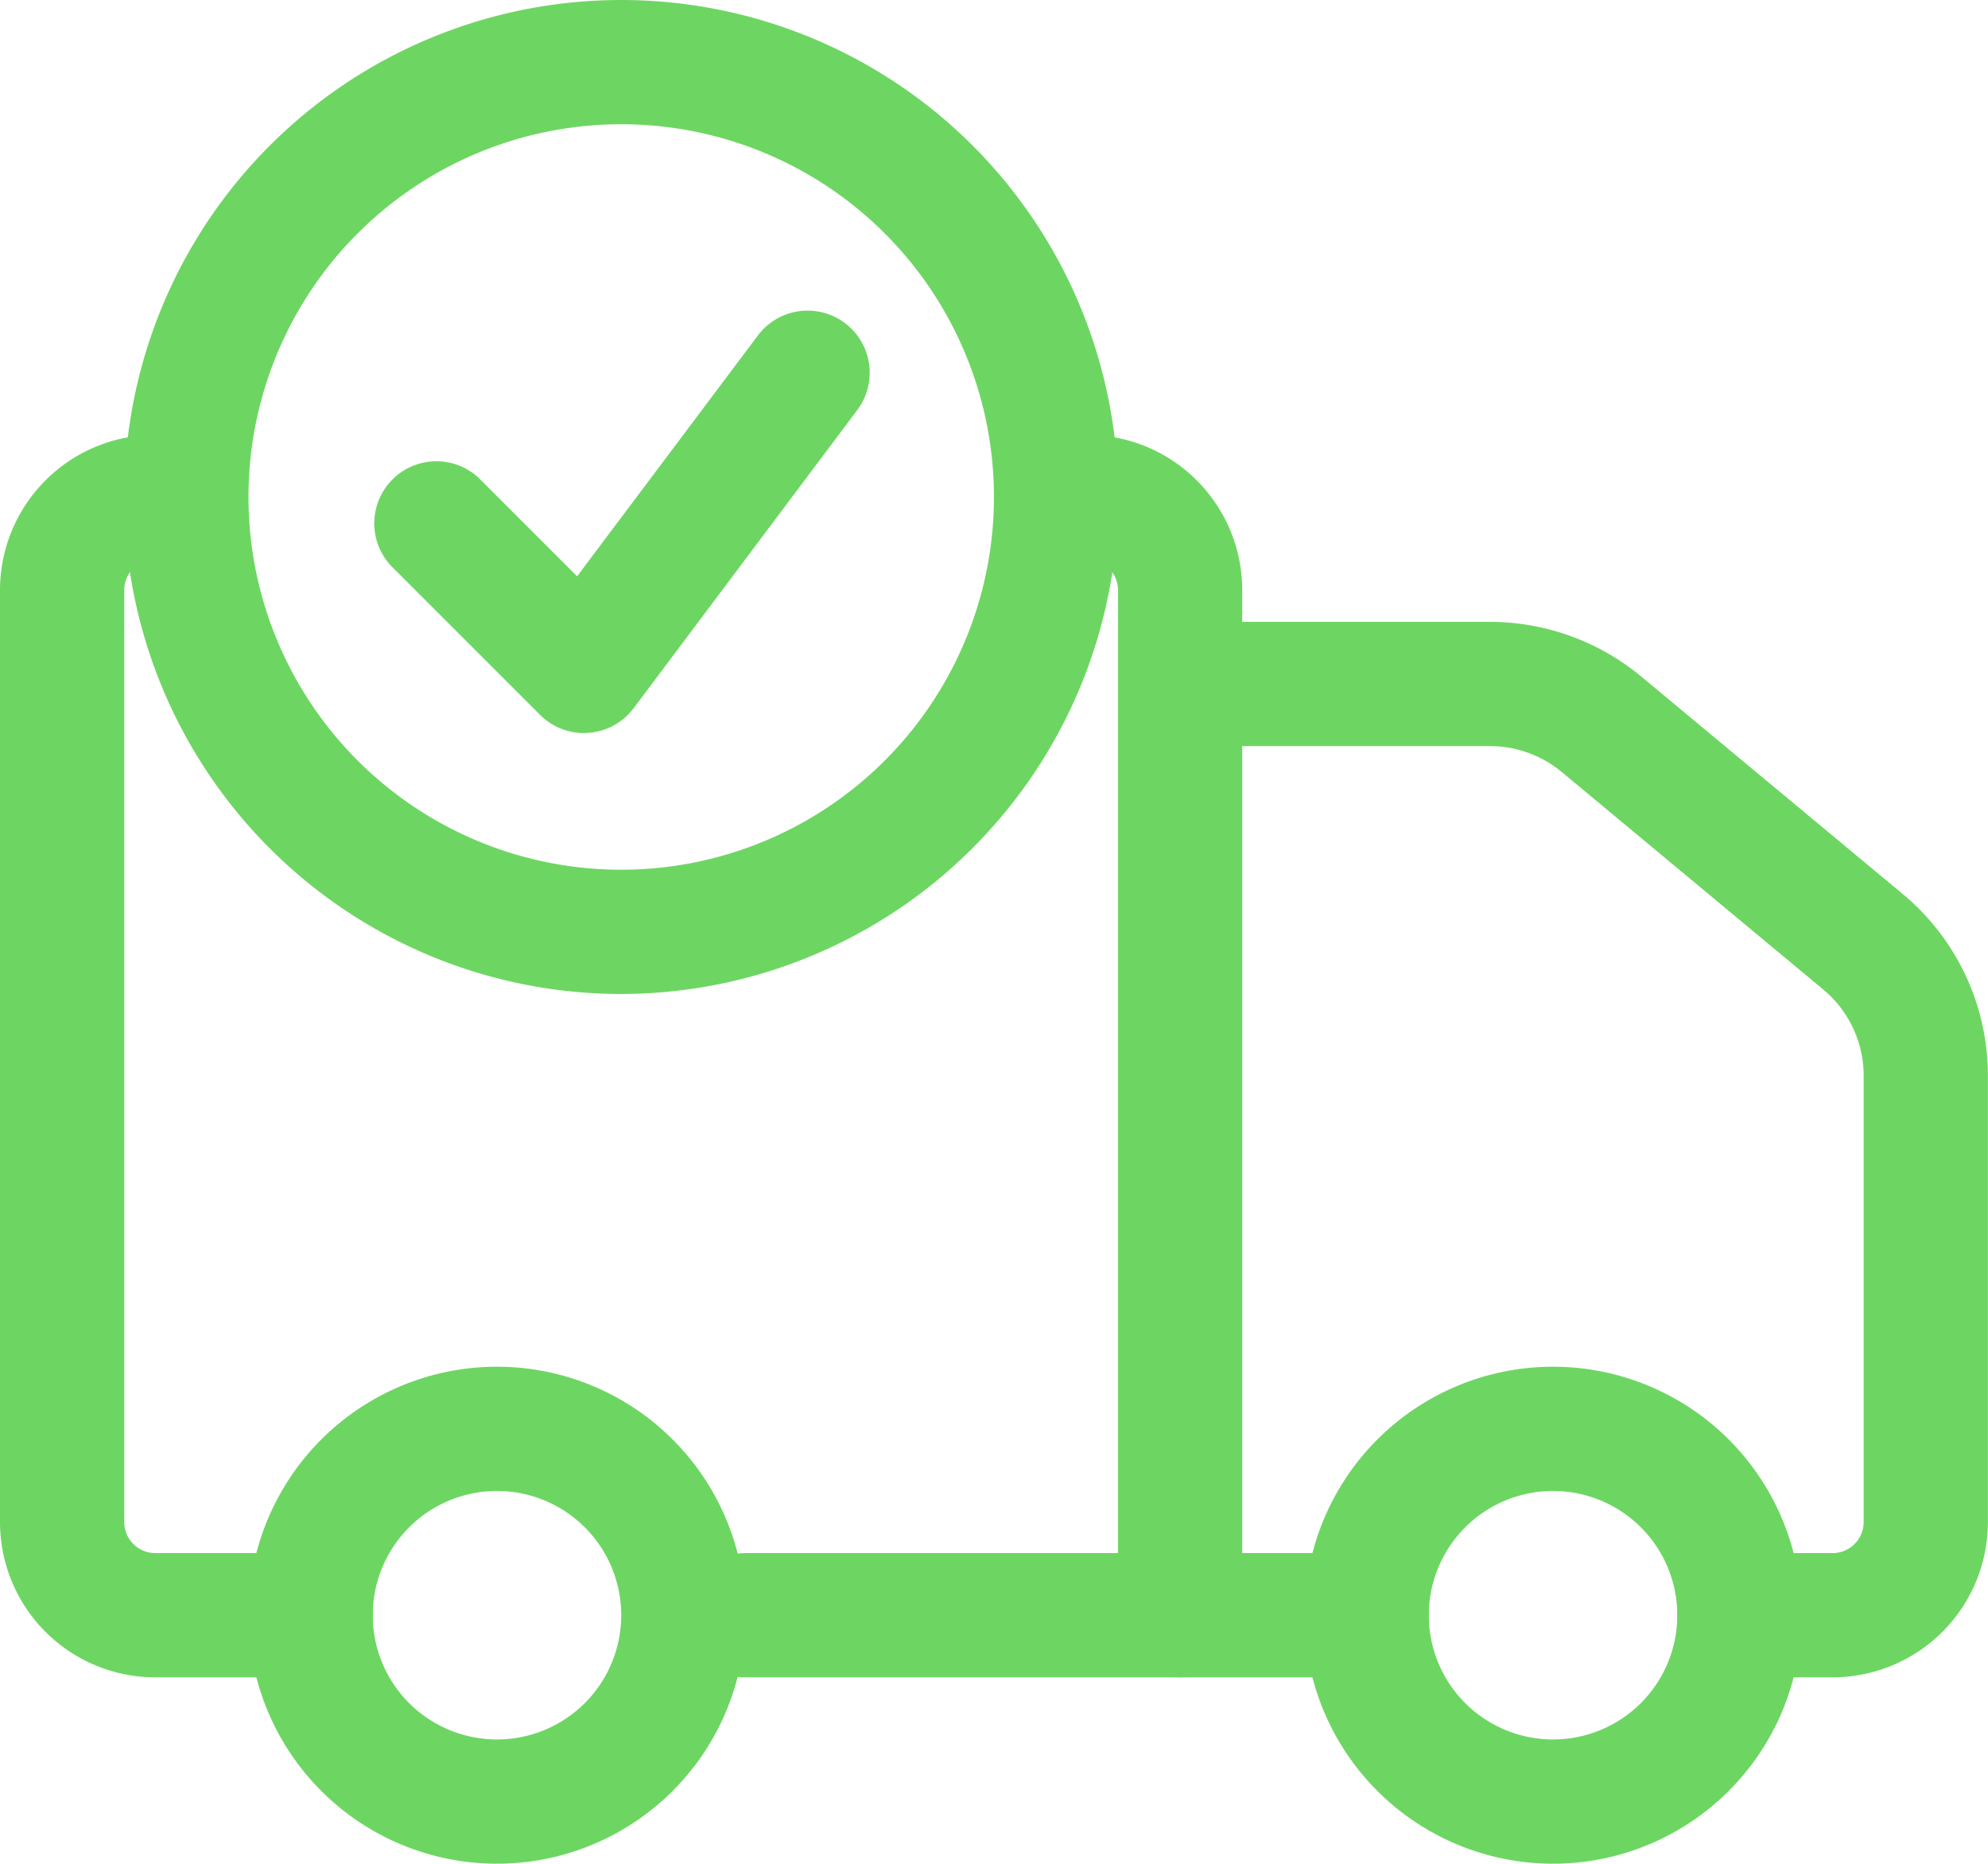<svg xmlns="http://www.w3.org/2000/svg" width="19.201" height="18" viewBox="0 0 19.201 18">
  <g id="Group_742" data-name="Group 742" transform="translate(-2174.667 -2451.313)">
    <g id="noun_delivered_581279_1_" data-name="noun_delivered_581279 (1)" transform="translate(2174.667 2451.313)">
      <g id="Group_162" data-name="Group 162" transform="translate(0 0)">
        <path id="Path_497" data-name="Path 497" d="M8.04,11.08a.6.6,0,0,1-.424-.176l-1.44-1.44a.6.6,0,0,1,.848-.848l.95.95L9.72,7.24a.6.6,0,1,1,.96.72L8.52,10.84a.6.6,0,0,1-.437.238Z" transform="translate(-2.4 -4)" fill="#6dd662"/>
        <path id="Path_498" data-name="Path 498" d="M6.4,28.8a2.4,2.4,0,1,1,2.4-2.4A2.4,2.4,0,0,1,6.4,28.8Zm0-3.6a1.2,1.2,0,1,0,1.2,1.2A1.2,1.2,0,0,0,6.4,25.2Z" transform="translate(-1.6 -10.8)" fill="#6dd662"/>
        <path id="Path_499" data-name="Path 499" d="M23.4,28.8a2.4,2.4,0,1,1,2.4-2.4A2.4,2.4,0,0,1,23.4,28.8Zm0-3.6a1.2,1.2,0,1,0,1.2,1.2A1.2,1.2,0,0,0,23.4,25.2Z" transform="translate(-8.4 -10.8)" fill="#6dd662"/>
        <path id="Path_500" data-name="Path 500" d="M3,21H1.5A1.5,1.5,0,0,1,0,19.5v-9A1.5,1.5,0,0,1,1.5,9a.6.6,0,1,1,0,1.2.3.3,0,0,0-.3.3v9a.3.3,0,0,0,.3.3H3A.6.6,0,1,1,3,21Z" transform="translate(0 -4.8)" fill="#6dd662"/>
        <path id="Path_501" data-name="Path 501" d="M24.906,22.2H24A.6.6,0,1,1,24,21h.905a.3.3,0,0,0,.295-.295V16.39a1.082,1.082,0,0,0-.39-.833l-2.525-2.1a1.089,1.089,0,0,0-.695-.251H18.6a.6.6,0,0,1,0-1.2h2.99a2.291,2.291,0,0,1,1.463.529l2.525,2.1a2.28,2.28,0,0,1,.822,1.755V20.7A1.5,1.5,0,0,1,24.906,22.2Z" transform="translate(-7.2 -6)" fill="#6dd662"/>
        <path id="Path_502" data-name="Path 502" d="M17.6,28.2h-6a.6.6,0,1,1,0-1.2h6a.6.6,0,0,1,0,1.2Z" transform="translate(-4.4 -12)" fill="#6dd662"/>
        <path id="Path_503" data-name="Path 503" d="M6.8,11.6a4.8,4.8,0,1,1,4.8-4.8A4.806,4.806,0,0,1,6.8,11.6Zm0-8.4a3.6,3.6,0,1,0,3.6,3.6A3.6,3.6,0,0,0,6.8,3.2Z" transform="translate(-0.8 -2)" fill="#6dd662"/>
        <path id="Path_504" data-name="Path 504" d="M18,21a.6.6,0,0,1-.6-.6V10.5a.3.3,0,0,0-.3-.3.6.6,0,1,1,0-1.2,1.5,1.5,0,0,1,1.5,1.5v9.9A.6.6,0,0,1,18,21Z" transform="translate(-6.602 -4.8)" fill="#6dd662"/>
      </g>
    </g>
  </g>
</svg>

